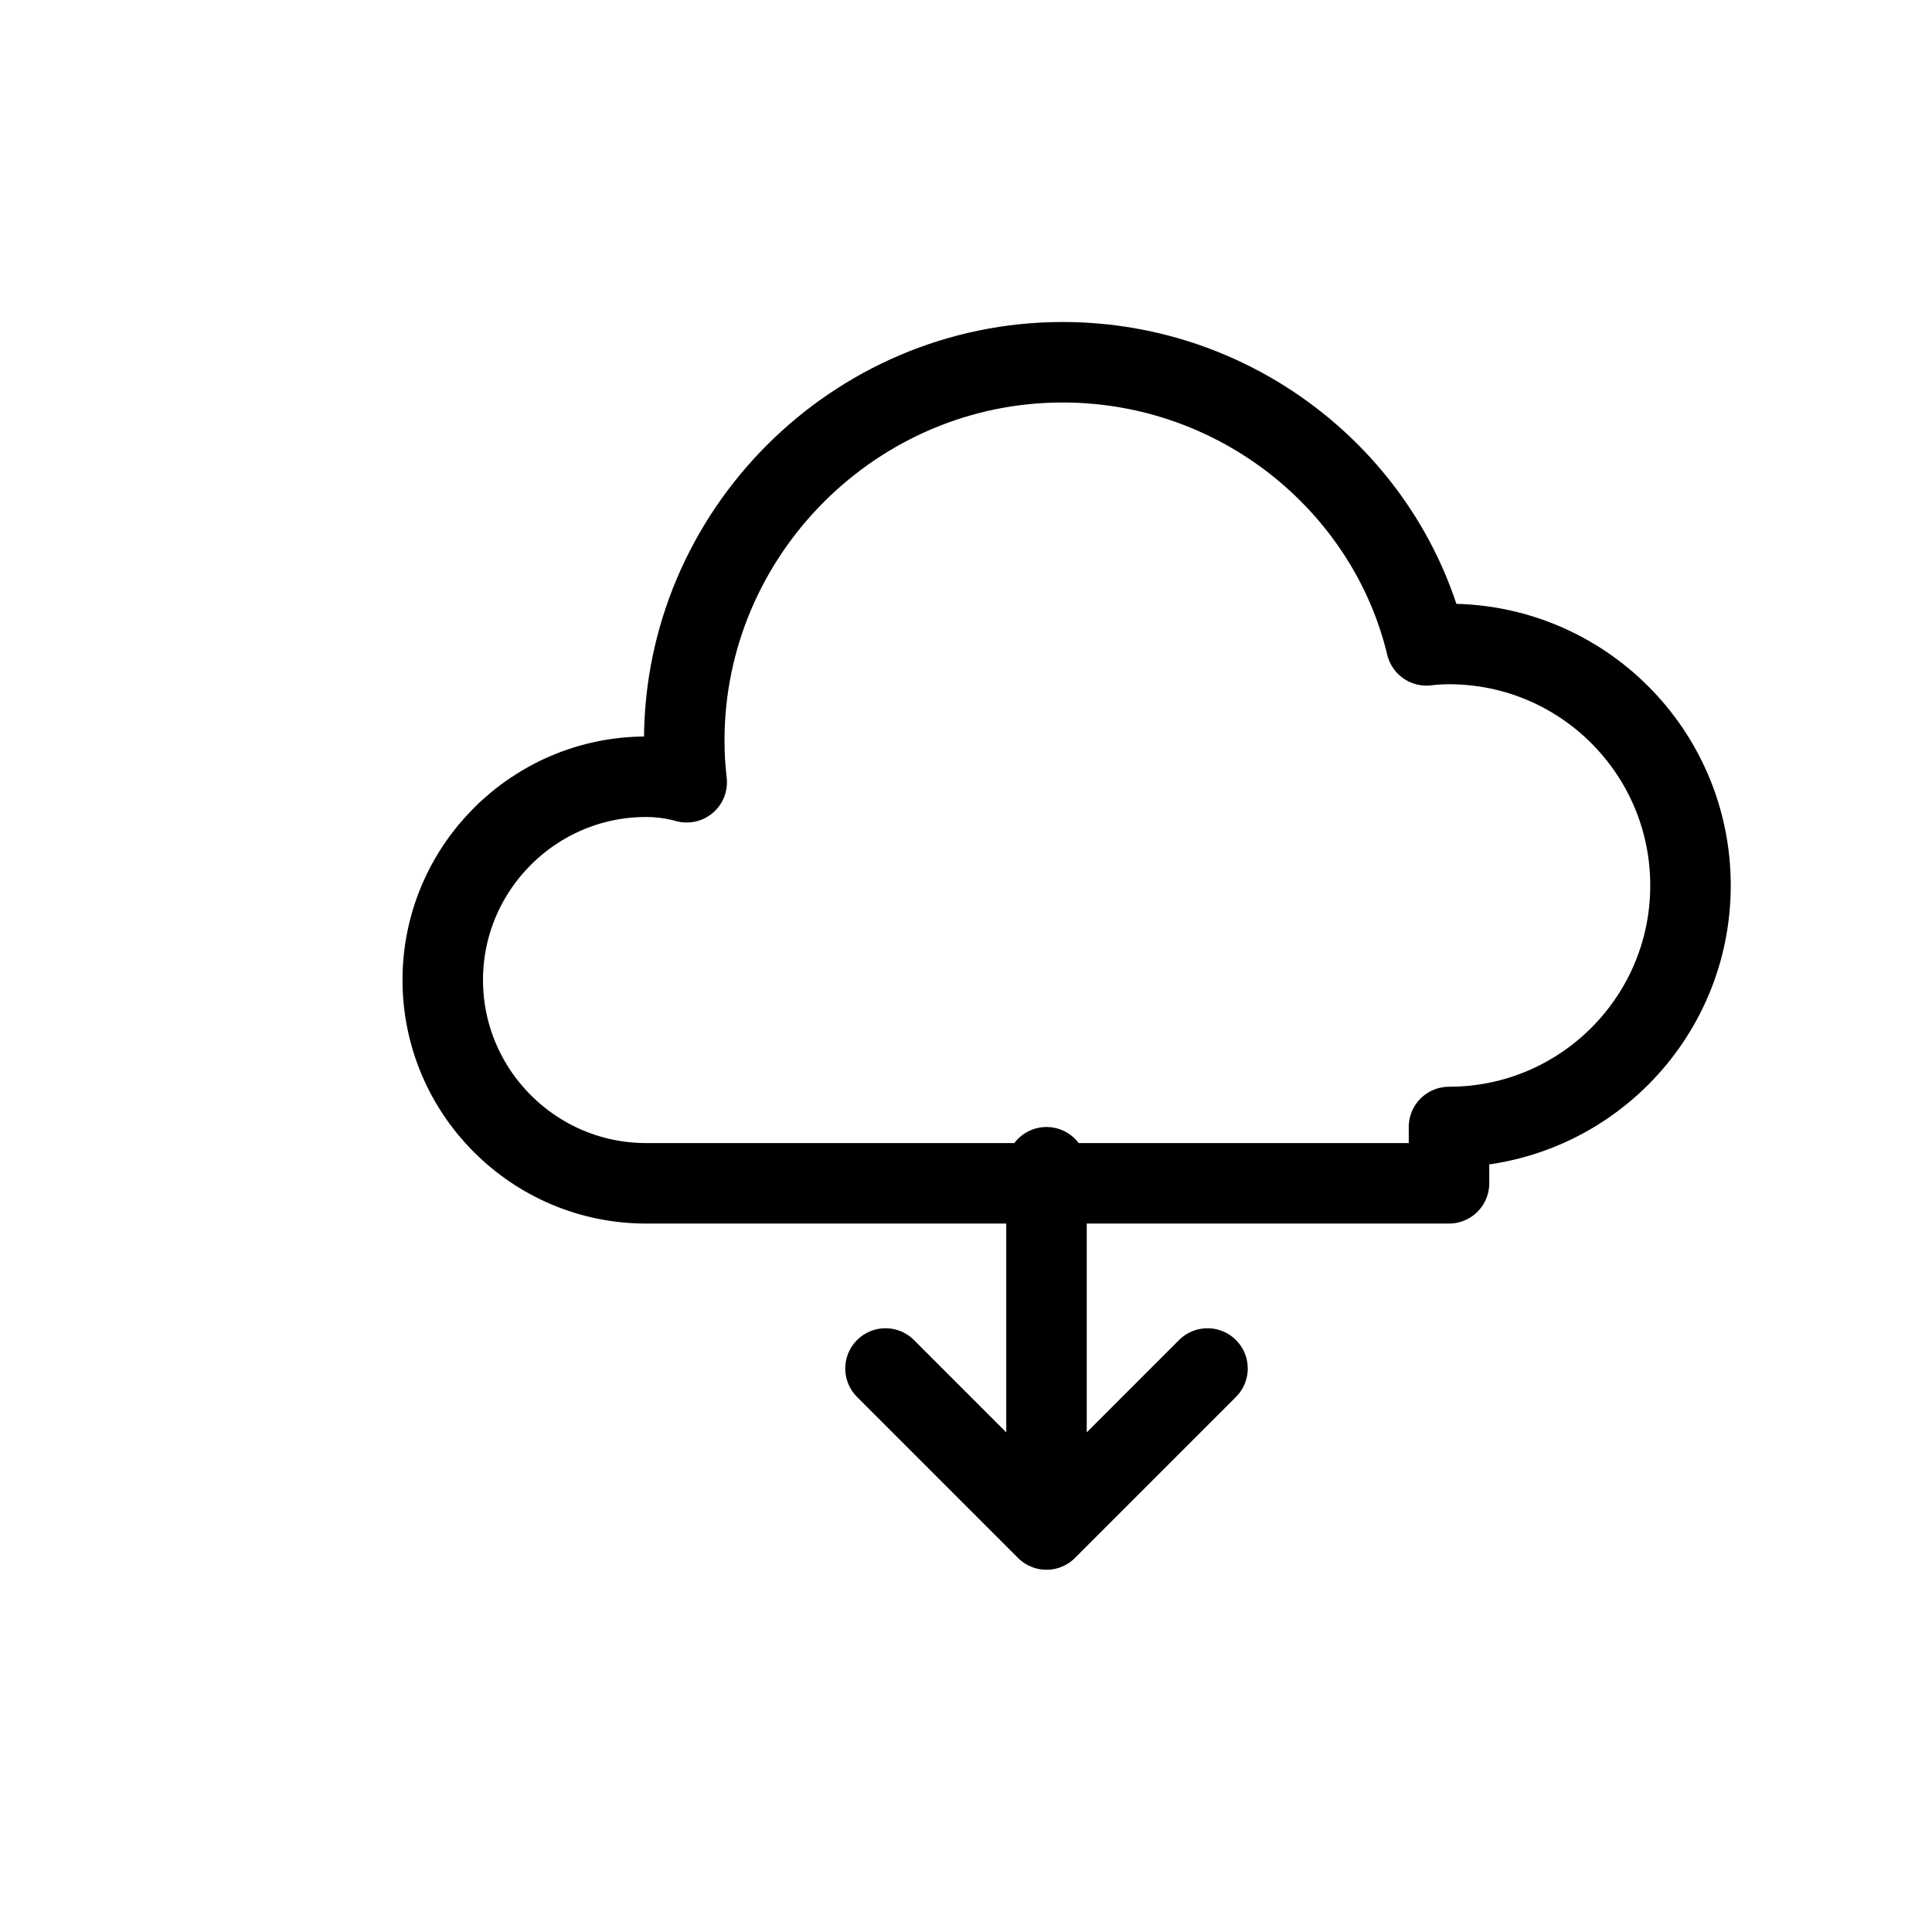 <svg width="48" height="48" viewBox="0 0 48 48" fill="none" xmlns="http://www.w3.org/2000/svg">
  <path d="M36 28C39.314 28 42 25.314 42 22C42 18.686 39.314 16 36 16C35.81 16 35.622 16.012 35.438 16.034C34.48 12.032 30.788 9 26.4 9C21.235 9 17 13.235 17 18.4C17 18.751 17.021 19.096 17.061 19.435C16.738 19.345 16.399 19.298 16.051 19.298C13.268 19.298 11 21.566 11 24.348C11 27.131 13.268 29.399 16.051 29.399H36Z" stroke="currentColor" stroke-width="2" stroke-linecap="round" stroke-linejoin="round"/>
  <path d="M22 34L26 38M26 38L30 34M26 38V29" stroke="currentColor" stroke-width="2" stroke-linecap="round" stroke-linejoin="round"/>
</svg> 
